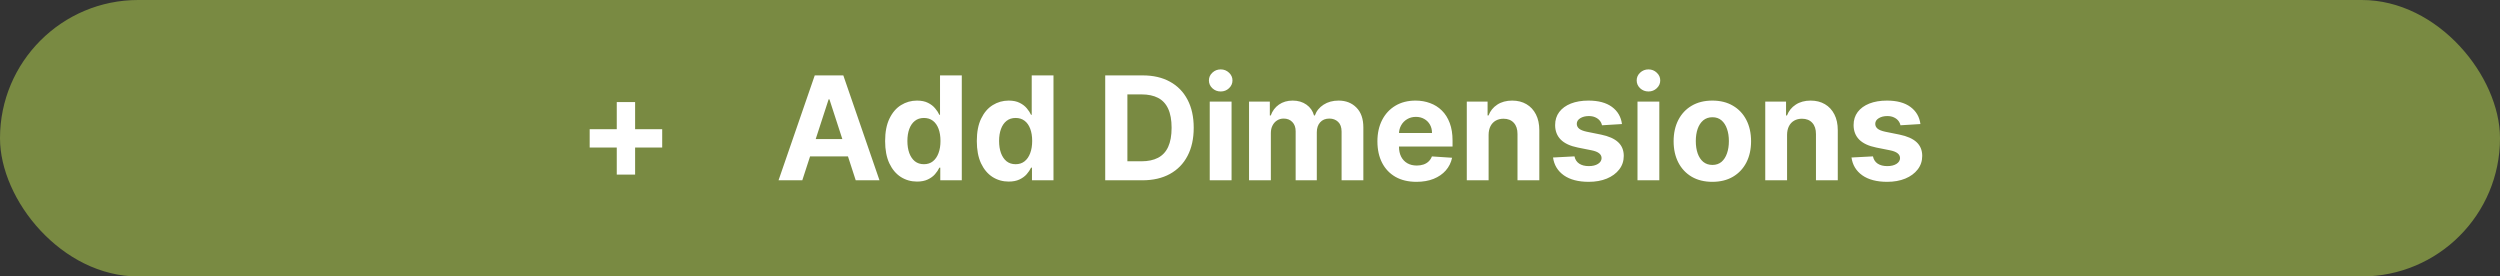 <svg width="208" height="23" viewBox="0 0 208 23" fill="none" xmlns="http://www.w3.org/2000/svg">
<rect x="0" y="0" width="208" height="23" fill="#333333" stroke="none"/>
<rect width="208" height="23" rx="11.5" fill="#798A42"/>
<path d="M51.315 14.527V8.493H52.841V14.527H51.315ZM49.061 12.273V10.747H55.095V12.273H49.061ZM66.751 15H64.774L67.787 6.273H70.164L73.173 15H71.196L69.01 8.267H68.941L66.751 15ZM66.627 11.57H71.298V13.01H66.627V11.57ZM76.296 15.107C75.799 15.107 75.349 14.979 74.946 14.723C74.545 14.464 74.227 14.085 73.991 13.585C73.758 13.082 73.642 12.466 73.642 11.736C73.642 10.986 73.762 10.362 74.004 9.865C74.245 9.365 74.566 8.991 74.967 8.744C75.37 8.494 75.812 8.369 76.292 8.369C76.659 8.369 76.964 8.432 77.209 8.557C77.456 8.679 77.654 8.832 77.805 9.017C77.959 9.199 78.075 9.378 78.154 9.554H78.21V6.273H80.021V15H78.231V13.952H78.154C78.069 14.133 77.948 14.314 77.792 14.493C77.639 14.669 77.439 14.815 77.191 14.932C76.947 15.048 76.649 15.107 76.296 15.107ZM76.872 13.662C77.164 13.662 77.412 13.582 77.613 13.423C77.818 13.261 77.974 13.036 78.082 12.746C78.193 12.456 78.248 12.117 78.248 11.727C78.248 11.338 78.194 11 78.086 10.713C77.978 10.426 77.822 10.204 77.618 10.048C77.413 9.892 77.164 9.814 76.872 9.814C76.573 9.814 76.322 9.895 76.118 10.057C75.913 10.219 75.758 10.443 75.653 10.73C75.548 11.017 75.495 11.349 75.495 11.727C75.495 12.108 75.548 12.445 75.653 12.737C75.761 13.027 75.916 13.254 76.118 13.419C76.322 13.581 76.573 13.662 76.872 13.662ZM83.925 15.107C83.428 15.107 82.978 14.979 82.575 14.723C82.174 14.464 81.856 14.085 81.62 13.585C81.387 13.082 81.271 12.466 81.271 11.736C81.271 10.986 81.391 10.362 81.633 9.865C81.874 9.365 82.195 8.991 82.596 8.744C82.999 8.494 83.441 8.369 83.921 8.369C84.288 8.369 84.593 8.432 84.837 8.557C85.085 8.679 85.283 8.832 85.434 9.017C85.587 9.199 85.704 9.378 85.783 9.554H85.839V6.273H87.65V15H85.86V13.952H85.783C85.698 14.133 85.577 14.314 85.421 14.493C85.268 14.669 85.067 14.815 84.82 14.932C84.576 15.048 84.278 15.107 83.925 15.107ZM84.501 13.662C84.793 13.662 85.04 13.582 85.242 13.423C85.447 13.261 85.603 13.036 85.711 12.746C85.822 12.456 85.877 12.117 85.877 11.727C85.877 11.338 85.823 11 85.715 10.713C85.607 10.426 85.451 10.204 85.246 10.048C85.042 9.892 84.793 9.814 84.501 9.814C84.202 9.814 83.951 9.895 83.746 10.057C83.542 10.219 83.387 10.443 83.282 10.73C83.177 11.017 83.124 11.349 83.124 11.727C83.124 12.108 83.177 12.445 83.282 12.737C83.39 13.027 83.545 13.254 83.746 13.419C83.951 13.581 84.202 13.662 84.501 13.662ZM95.048 15H91.954V6.273H95.073C95.951 6.273 96.707 6.447 97.34 6.797C97.974 7.143 98.461 7.642 98.802 8.293C99.146 8.943 99.317 9.722 99.317 10.628C99.317 11.537 99.146 12.318 98.802 12.972C98.461 13.625 97.971 14.126 97.332 14.476C96.695 14.825 95.934 15 95.048 15ZM93.799 13.419H94.971C95.516 13.419 95.975 13.322 96.347 13.129C96.722 12.933 97.004 12.631 97.191 12.222C97.381 11.81 97.477 11.278 97.477 10.628C97.477 9.983 97.381 9.456 97.191 9.047C97.004 8.638 96.724 8.337 96.352 8.143C95.979 7.95 95.521 7.854 94.975 7.854H93.799V13.419ZM100.65 15V8.455H102.466V15H100.65ZM101.562 7.611C101.292 7.611 101.061 7.521 100.868 7.342C100.677 7.161 100.582 6.943 100.582 6.69C100.582 6.44 100.677 6.226 100.868 6.047C101.061 5.865 101.292 5.774 101.562 5.774C101.832 5.774 102.062 5.865 102.252 6.047C102.446 6.226 102.542 6.44 102.542 6.69C102.542 6.943 102.446 7.161 102.252 7.342C102.062 7.521 101.832 7.611 101.562 7.611ZM103.92 15V8.455H105.65V9.609H105.727C105.863 9.226 106.09 8.923 106.408 8.702C106.727 8.48 107.107 8.369 107.55 8.369C107.999 8.369 108.381 8.482 108.697 8.706C109.012 8.928 109.222 9.229 109.327 9.609H109.396C109.529 9.234 109.771 8.935 110.12 8.71C110.472 8.483 110.888 8.369 111.369 8.369C111.979 8.369 112.475 8.564 112.856 8.953C113.239 9.339 113.431 9.888 113.431 10.598V15H111.62V10.956C111.62 10.592 111.523 10.32 111.33 10.138C111.137 9.956 110.896 9.865 110.606 9.865C110.276 9.865 110.019 9.97 109.835 10.18C109.65 10.388 109.558 10.662 109.558 11.003V15H107.798V10.918C107.798 10.597 107.705 10.341 107.521 10.151C107.339 9.96 107.099 9.865 106.8 9.865C106.599 9.865 106.417 9.916 106.255 10.018C106.096 10.118 105.969 10.258 105.876 10.44C105.782 10.619 105.735 10.829 105.735 11.071V15H103.92ZM117.848 15.128C117.175 15.128 116.595 14.992 116.109 14.719C115.626 14.443 115.254 14.054 114.993 13.551C114.732 13.046 114.601 12.447 114.601 11.757C114.601 11.084 114.732 10.493 114.993 9.984C115.254 9.476 115.622 9.08 116.097 8.795C116.574 8.511 117.134 8.369 117.776 8.369C118.207 8.369 118.609 8.439 118.982 8.578C119.357 8.714 119.683 8.92 119.962 9.196C120.243 9.472 120.462 9.818 120.618 10.236C120.774 10.651 120.852 11.136 120.852 11.693V12.192H115.325V11.067H119.143C119.143 10.805 119.087 10.574 118.973 10.372C118.859 10.171 118.702 10.013 118.5 9.899C118.301 9.783 118.07 9.724 117.805 9.724C117.53 9.724 117.286 9.788 117.072 9.916C116.862 10.041 116.697 10.21 116.578 10.423C116.459 10.633 116.398 10.868 116.395 11.126V12.196C116.395 12.52 116.455 12.8 116.574 13.036C116.696 13.271 116.868 13.453 117.089 13.581C117.311 13.709 117.574 13.773 117.878 13.773C118.08 13.773 118.264 13.744 118.432 13.688C118.599 13.631 118.743 13.546 118.862 13.432C118.982 13.318 119.072 13.179 119.135 13.014L120.814 13.125C120.729 13.528 120.554 13.881 120.29 14.182C120.028 14.48 119.69 14.713 119.276 14.881C118.864 15.046 118.388 15.128 117.848 15.128ZM123.852 11.216V15H122.037V8.455H123.767V9.609H123.844C123.989 9.229 124.232 8.928 124.572 8.706C124.913 8.482 125.327 8.369 125.812 8.369C126.267 8.369 126.663 8.469 127.001 8.668C127.339 8.866 127.602 9.151 127.79 9.52C127.977 9.886 128.071 10.324 128.071 10.832V15H126.256V11.156C126.259 10.756 126.156 10.443 125.949 10.219C125.741 9.991 125.456 9.878 125.092 9.878C124.848 9.878 124.632 9.93 124.445 10.036C124.26 10.141 124.115 10.294 124.01 10.496C123.908 10.695 123.855 10.935 123.852 11.216ZM134.948 10.321L133.286 10.423C133.257 10.281 133.196 10.153 133.103 10.04C133.009 9.923 132.885 9.831 132.732 9.763C132.581 9.692 132.401 9.656 132.191 9.656C131.909 9.656 131.672 9.716 131.479 9.835C131.286 9.952 131.189 10.108 131.189 10.304C131.189 10.46 131.252 10.592 131.377 10.7C131.502 10.808 131.716 10.895 132.02 10.96L133.205 11.199C133.841 11.329 134.316 11.54 134.628 11.829C134.941 12.119 135.097 12.5 135.097 12.972C135.097 13.401 134.971 13.777 134.718 14.101C134.468 14.425 134.124 14.678 133.686 14.859C133.252 15.038 132.75 15.128 132.182 15.128C131.316 15.128 130.625 14.947 130.111 14.587C129.6 14.223 129.3 13.729 129.212 13.104L130.998 13.01C131.051 13.274 131.182 13.476 131.39 13.615C131.597 13.751 131.863 13.82 132.186 13.82C132.505 13.82 132.76 13.758 132.953 13.636C133.15 13.511 133.249 13.351 133.252 13.155C133.249 12.99 133.179 12.855 133.043 12.75C132.907 12.642 132.696 12.56 132.412 12.503L131.279 12.277C130.64 12.149 130.164 11.928 129.851 11.612C129.542 11.297 129.387 10.895 129.387 10.406C129.387 9.986 129.5 9.624 129.728 9.32C129.958 9.016 130.28 8.781 130.695 8.616C131.113 8.452 131.601 8.369 132.161 8.369C132.988 8.369 133.638 8.544 134.113 8.893C134.59 9.243 134.868 9.719 134.948 10.321ZM136.24 15V8.455H138.055V15H136.24ZM137.152 7.611C136.882 7.611 136.651 7.521 136.457 7.342C136.267 7.161 136.172 6.943 136.172 6.69C136.172 6.44 136.267 6.226 136.457 6.047C136.651 5.865 136.882 5.774 137.152 5.774C137.422 5.774 137.652 5.865 137.842 6.047C138.036 6.226 138.132 6.44 138.132 6.69C138.132 6.943 138.036 7.161 137.842 7.342C137.652 7.521 137.422 7.611 137.152 7.611ZM142.467 15.128C141.805 15.128 141.233 14.987 140.75 14.706C140.27 14.422 139.899 14.027 139.637 13.521C139.376 13.013 139.245 12.423 139.245 11.753C139.245 11.077 139.376 10.486 139.637 9.98C139.899 9.472 140.27 9.077 140.75 8.795C141.233 8.511 141.805 8.369 142.467 8.369C143.129 8.369 143.7 8.511 144.18 8.795C144.663 9.077 145.035 9.472 145.297 9.98C145.558 10.486 145.689 11.077 145.689 11.753C145.689 12.423 145.558 13.013 145.297 13.521C145.035 14.027 144.663 14.422 144.18 14.706C143.7 14.987 143.129 15.128 142.467 15.128ZM142.475 13.722C142.777 13.722 143.028 13.636 143.23 13.466C143.431 13.293 143.583 13.057 143.686 12.758C143.791 12.46 143.843 12.121 143.843 11.74C143.843 11.359 143.791 11.02 143.686 10.722C143.583 10.423 143.431 10.188 143.23 10.014C143.028 9.841 142.777 9.754 142.475 9.754C142.172 9.754 141.916 9.841 141.708 10.014C141.504 10.188 141.349 10.423 141.244 10.722C141.142 11.02 141.091 11.359 141.091 11.74C141.091 12.121 141.142 12.46 141.244 12.758C141.349 13.057 141.504 13.293 141.708 13.466C141.916 13.636 142.172 13.722 142.475 13.722ZM148.684 11.216V15H146.869V8.455H148.599V9.609H148.676C148.821 9.229 149.064 8.928 149.404 8.706C149.745 8.482 150.159 8.369 150.645 8.369C151.099 8.369 151.495 8.469 151.833 8.668C152.172 8.866 152.434 9.151 152.622 9.52C152.809 9.886 152.903 10.324 152.903 10.832V15H151.088V11.156C151.091 10.756 150.988 10.443 150.781 10.219C150.574 9.991 150.288 9.878 149.924 9.878C149.68 9.878 149.464 9.93 149.277 10.036C149.092 10.141 148.947 10.294 148.842 10.496C148.74 10.695 148.687 10.935 148.684 11.216ZM159.78 10.321L158.118 10.423C158.089 10.281 158.028 10.153 157.935 10.04C157.841 9.923 157.717 9.831 157.564 9.763C157.413 9.692 157.233 9.656 157.023 9.656C156.741 9.656 156.504 9.716 156.311 9.835C156.118 9.952 156.021 10.108 156.021 10.304C156.021 10.46 156.084 10.592 156.209 10.7C156.334 10.808 156.548 10.895 156.852 10.96L158.037 11.199C158.673 11.329 159.148 11.54 159.46 11.829C159.773 12.119 159.929 12.5 159.929 12.972C159.929 13.401 159.803 13.777 159.55 14.101C159.3 14.425 158.956 14.678 158.518 14.859C158.084 15.038 157.582 15.128 157.014 15.128C156.148 15.128 155.457 14.947 154.943 14.587C154.432 14.223 154.132 13.729 154.044 13.104L155.83 13.01C155.884 13.274 156.014 13.476 156.222 13.615C156.429 13.751 156.695 13.82 157.018 13.82C157.337 13.82 157.592 13.758 157.786 13.636C157.982 13.511 158.081 13.351 158.084 13.155C158.081 12.99 158.011 12.855 157.875 12.75C157.739 12.642 157.528 12.56 157.244 12.503L156.111 12.277C155.472 12.149 154.996 11.928 154.683 11.612C154.374 11.297 154.219 10.895 154.219 10.406C154.219 9.986 154.332 9.624 154.56 9.32C154.79 9.016 155.112 8.781 155.527 8.616C155.945 8.452 156.433 8.369 156.993 8.369C157.82 8.369 158.47 8.544 158.945 8.893C159.422 9.243 159.7 9.719 159.78 10.321Z" fill="white"/>
</svg>
